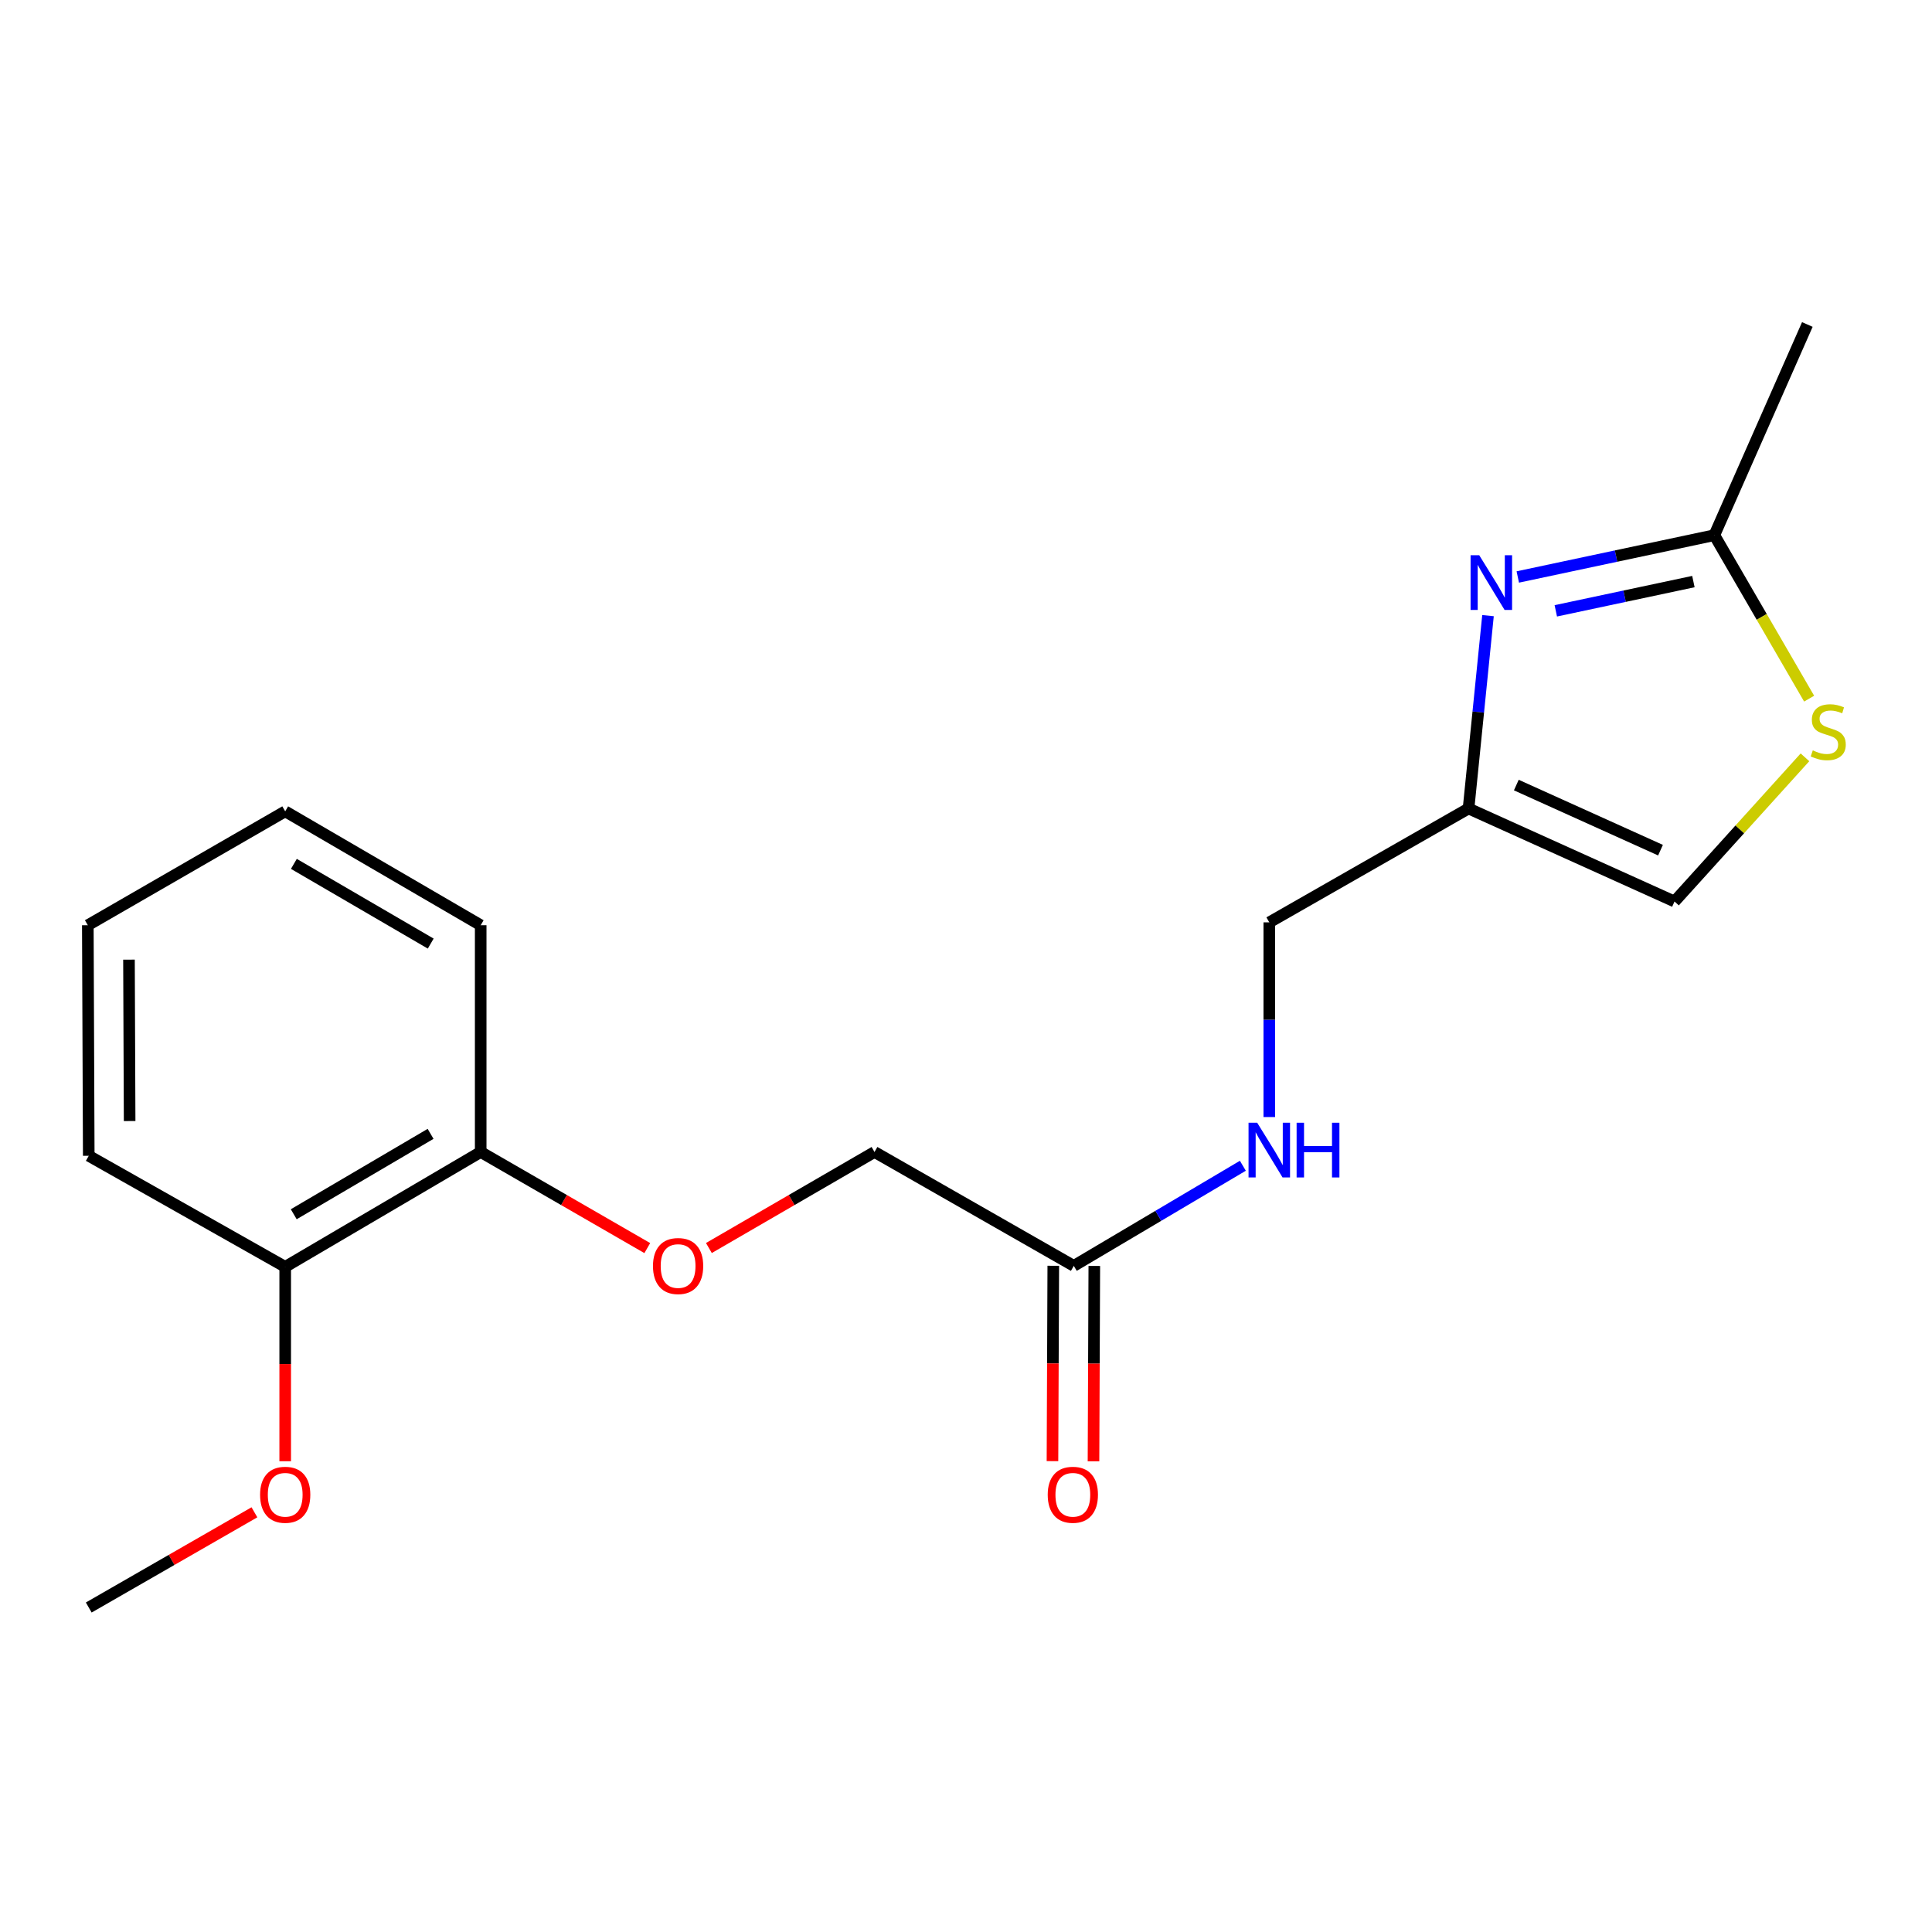 <?xml version='1.0' encoding='iso-8859-1'?>
<svg version='1.1' baseProfile='full'
              xmlns='http://www.w3.org/2000/svg'
                      xmlns:rdkit='http://www.rdkit.org/xml'
                      xmlns:xlink='http://www.w3.org/1999/xlink'
                  xml:space='preserve'
width='1000px' height='1000px' viewBox='0 0 1000 1000'>
<!-- END OF HEADER -->
<rect style='opacity:1.0;fill:#FFFFFF;stroke:none' width='1000' height='1000' x='0' y='0'> </rect>
<path class='bond-0' d='M 770.186,318.654 L 765.151,368.566' style='fill:none;fill-rule:evenodd;stroke:#0000FF;stroke-width:6px;stroke-linecap:butt;stroke-linejoin:miter;stroke-opacity:1' />
<path class='bond-0' d='M 765.151,368.566 L 760.115,418.478' style='fill:none;fill-rule:evenodd;stroke:#000000;stroke-width:6px;stroke-linecap:butt;stroke-linejoin:miter;stroke-opacity:1' />
<path class='bond-1' d='M 785.602,298.645 L 836.474,287.826' style='fill:none;fill-rule:evenodd;stroke:#0000FF;stroke-width:6px;stroke-linecap:butt;stroke-linejoin:miter;stroke-opacity:1' />
<path class='bond-1' d='M 836.474,287.826 L 887.347,277.008' style='fill:none;fill-rule:evenodd;stroke:#000000;stroke-width:6px;stroke-linecap:butt;stroke-linejoin:miter;stroke-opacity:1' />
<path class='bond-1' d='M 805.28,316.168 L 840.891,308.595' style='fill:none;fill-rule:evenodd;stroke:#0000FF;stroke-width:6px;stroke-linecap:butt;stroke-linejoin:miter;stroke-opacity:1' />
<path class='bond-1' d='M 840.891,308.595 L 876.502,301.022' style='fill:none;fill-rule:evenodd;stroke:#000000;stroke-width:6px;stroke-linecap:butt;stroke-linejoin:miter;stroke-opacity:1' />
<path class='bond-3' d='M 760.115,418.478 L 866.728,466.617' style='fill:none;fill-rule:evenodd;stroke:#000000;stroke-width:6px;stroke-linecap:butt;stroke-linejoin:miter;stroke-opacity:1' />
<path class='bond-3' d='M 784.845,406.347 L 859.474,440.045' style='fill:none;fill-rule:evenodd;stroke:#000000;stroke-width:6px;stroke-linecap:butt;stroke-linejoin:miter;stroke-opacity:1' />
<path class='bond-10' d='M 760.115,418.478 L 656.983,477.411' style='fill:none;fill-rule:evenodd;stroke:#000000;stroke-width:6px;stroke-linecap:butt;stroke-linejoin:miter;stroke-opacity:1' />
<path class='bond-2' d='M 887.347,277.008 L 911.874,319.314' style='fill:none;fill-rule:evenodd;stroke:#000000;stroke-width:6px;stroke-linecap:butt;stroke-linejoin:miter;stroke-opacity:1' />
<path class='bond-2' d='M 911.874,319.314 L 936.402,361.62' style='fill:none;fill-rule:evenodd;stroke:#CCCC00;stroke-width:6px;stroke-linecap:butt;stroke-linejoin:miter;stroke-opacity:1' />
<path class='bond-13' d='M 887.347,277.008 L 935.475,167.954' style='fill:none;fill-rule:evenodd;stroke:#000000;stroke-width:6px;stroke-linecap:butt;stroke-linejoin:miter;stroke-opacity:1' />
<path class='bond-19' d='M 934.247,391.991 L 900.487,429.304' style='fill:none;fill-rule:evenodd;stroke:#CCCC00;stroke-width:6px;stroke-linecap:butt;stroke-linejoin:miter;stroke-opacity:1' />
<path class='bond-19' d='M 900.487,429.304 L 866.728,466.617' style='fill:none;fill-rule:evenodd;stroke:#000000;stroke-width:6px;stroke-linecap:butt;stroke-linejoin:miter;stroke-opacity:1' />
<path class='bond-4' d='M 555.797,655.212 L 599.55,629.301' style='fill:none;fill-rule:evenodd;stroke:#000000;stroke-width:6px;stroke-linecap:butt;stroke-linejoin:miter;stroke-opacity:1' />
<path class='bond-4' d='M 599.55,629.301 L 643.303,603.39' style='fill:none;fill-rule:evenodd;stroke:#0000FF;stroke-width:6px;stroke-linecap:butt;stroke-linejoin:miter;stroke-opacity:1' />
<path class='bond-8' d='M 545.18,655.167 L 544.969,705.726' style='fill:none;fill-rule:evenodd;stroke:#000000;stroke-width:6px;stroke-linecap:butt;stroke-linejoin:miter;stroke-opacity:1' />
<path class='bond-8' d='M 544.969,705.726 L 544.757,756.284' style='fill:none;fill-rule:evenodd;stroke:#FF0000;stroke-width:6px;stroke-linecap:butt;stroke-linejoin:miter;stroke-opacity:1' />
<path class='bond-8' d='M 566.413,655.256 L 566.201,705.814' style='fill:none;fill-rule:evenodd;stroke:#000000;stroke-width:6px;stroke-linecap:butt;stroke-linejoin:miter;stroke-opacity:1' />
<path class='bond-8' d='M 566.201,705.814 L 565.99,756.373' style='fill:none;fill-rule:evenodd;stroke:#FF0000;stroke-width:6px;stroke-linecap:butt;stroke-linejoin:miter;stroke-opacity:1' />
<path class='bond-11' d='M 555.797,655.212 L 452.641,596.267' style='fill:none;fill-rule:evenodd;stroke:#000000;stroke-width:6px;stroke-linecap:butt;stroke-linejoin:miter;stroke-opacity:1' />
<path class='bond-5' d='M 656.983,578.181 L 656.983,527.796' style='fill:none;fill-rule:evenodd;stroke:#0000FF;stroke-width:6px;stroke-linecap:butt;stroke-linejoin:miter;stroke-opacity:1' />
<path class='bond-5' d='M 656.983,527.796 L 656.983,477.411' style='fill:none;fill-rule:evenodd;stroke:#000000;stroke-width:6px;stroke-linecap:butt;stroke-linejoin:miter;stroke-opacity:1' />
<path class='bond-6' d='M 366.921,645.971 L 409.781,621.119' style='fill:none;fill-rule:evenodd;stroke:#FF0000;stroke-width:6px;stroke-linecap:butt;stroke-linejoin:miter;stroke-opacity:1' />
<path class='bond-6' d='M 409.781,621.119 L 452.641,596.267' style='fill:none;fill-rule:evenodd;stroke:#000000;stroke-width:6px;stroke-linecap:butt;stroke-linejoin:miter;stroke-opacity:1' />
<path class='bond-7' d='M 335.034,646.011 L 291.92,621.139' style='fill:none;fill-rule:evenodd;stroke:#FF0000;stroke-width:6px;stroke-linecap:butt;stroke-linejoin:miter;stroke-opacity:1' />
<path class='bond-7' d='M 291.92,621.139 L 248.806,596.267' style='fill:none;fill-rule:evenodd;stroke:#000000;stroke-width:6px;stroke-linecap:butt;stroke-linejoin:miter;stroke-opacity:1' />
<path class='bond-9' d='M 248.806,596.267 L 147.62,655.719' style='fill:none;fill-rule:evenodd;stroke:#000000;stroke-width:6px;stroke-linecap:butt;stroke-linejoin:miter;stroke-opacity:1' />
<path class='bond-9' d='M 222.872,586.878 L 152.041,628.494' style='fill:none;fill-rule:evenodd;stroke:#000000;stroke-width:6px;stroke-linecap:butt;stroke-linejoin:miter;stroke-opacity:1' />
<path class='bond-14' d='M 248.806,596.267 L 248.806,478.897' style='fill:none;fill-rule:evenodd;stroke:#000000;stroke-width:6px;stroke-linecap:butt;stroke-linejoin:miter;stroke-opacity:1' />
<path class='bond-12' d='M 147.62,655.719 L 147.62,706.03' style='fill:none;fill-rule:evenodd;stroke:#000000;stroke-width:6px;stroke-linecap:butt;stroke-linejoin:miter;stroke-opacity:1' />
<path class='bond-12' d='M 147.62,706.03 L 147.62,756.341' style='fill:none;fill-rule:evenodd;stroke:#FF0000;stroke-width:6px;stroke-linecap:butt;stroke-linejoin:miter;stroke-opacity:1' />
<path class='bond-15' d='M 147.62,655.719 L 45.938,598.237' style='fill:none;fill-rule:evenodd;stroke:#000000;stroke-width:6px;stroke-linecap:butt;stroke-linejoin:miter;stroke-opacity:1' />
<path class='bond-16' d='M 131.688,782.764 L 88.813,807.405' style='fill:none;fill-rule:evenodd;stroke:#FF0000;stroke-width:6px;stroke-linecap:butt;stroke-linejoin:miter;stroke-opacity:1' />
<path class='bond-16' d='M 88.813,807.405 L 45.938,832.046' style='fill:none;fill-rule:evenodd;stroke:#000000;stroke-width:6px;stroke-linecap:butt;stroke-linejoin:miter;stroke-opacity:1' />
<path class='bond-17' d='M 248.806,478.897 L 147.62,419.952' style='fill:none;fill-rule:evenodd;stroke:#000000;stroke-width:6px;stroke-linecap:butt;stroke-linejoin:miter;stroke-opacity:1' />
<path class='bond-17' d='M 222.94,488.402 L 152.11,447.141' style='fill:none;fill-rule:evenodd;stroke:#000000;stroke-width:6px;stroke-linecap:butt;stroke-linejoin:miter;stroke-opacity:1' />
<path class='bond-20' d='M 45.938,598.237 L 45.455,478.897' style='fill:none;fill-rule:evenodd;stroke:#000000;stroke-width:6px;stroke-linecap:butt;stroke-linejoin:miter;stroke-opacity:1' />
<path class='bond-20' d='M 67.098,580.25 L 66.76,496.712' style='fill:none;fill-rule:evenodd;stroke:#000000;stroke-width:6px;stroke-linecap:butt;stroke-linejoin:miter;stroke-opacity:1' />
<path class='bond-18' d='M 147.62,419.952 L 45.455,478.897' style='fill:none;fill-rule:evenodd;stroke:#000000;stroke-width:6px;stroke-linecap:butt;stroke-linejoin:miter;stroke-opacity:1' />
<path  class='atom-0' d='M 765.651 287.396
L 774.931 302.396
Q 775.851 303.876, 777.331 306.556
Q 778.811 309.236, 778.891 309.396
L 778.891 287.396
L 782.651 287.396
L 782.651 315.716
L 778.771 315.716
L 768.811 299.316
Q 767.651 297.396, 766.411 295.196
Q 765.211 292.996, 764.851 292.316
L 764.851 315.716
L 761.171 315.716
L 761.171 287.396
L 765.651 287.396
' fill='#0000FF'/>
<path  class='atom-3' d='M 938.292 388.398
Q 938.612 388.518, 939.932 389.078
Q 941.252 389.638, 942.692 389.998
Q 944.172 390.318, 945.612 390.318
Q 948.292 390.318, 949.852 389.038
Q 951.412 387.718, 951.412 385.438
Q 951.412 383.878, 950.612 382.918
Q 949.852 381.958, 948.652 381.438
Q 947.452 380.918, 945.452 380.318
Q 942.932 379.558, 941.412 378.838
Q 939.932 378.118, 938.852 376.598
Q 937.812 375.078, 937.812 372.518
Q 937.812 368.958, 940.212 366.758
Q 942.652 364.558, 947.452 364.558
Q 950.732 364.558, 954.452 366.118
L 953.532 369.198
Q 950.132 367.798, 947.572 367.798
Q 944.812 367.798, 943.292 368.958
Q 941.772 370.078, 941.812 372.038
Q 941.812 373.558, 942.572 374.478
Q 943.372 375.398, 944.492 375.918
Q 945.652 376.438, 947.572 377.038
Q 950.132 377.838, 951.652 378.638
Q 953.172 379.438, 954.252 381.078
Q 955.372 382.678, 955.372 385.438
Q 955.372 389.358, 952.732 391.478
Q 950.132 393.558, 945.772 393.558
Q 943.252 393.558, 941.332 392.998
Q 939.452 392.478, 937.212 391.558
L 938.292 388.398
' fill='#CCCC00'/>
<path  class='atom-6' d='M 650.723 581.128
L 660.003 596.128
Q 660.923 597.608, 662.403 600.288
Q 663.883 602.968, 663.963 603.128
L 663.963 581.128
L 667.723 581.128
L 667.723 609.448
L 663.843 609.448
L 653.883 593.048
Q 652.723 591.128, 651.483 588.928
Q 650.283 586.728, 649.923 586.048
L 649.923 609.448
L 646.243 609.448
L 646.243 581.128
L 650.723 581.128
' fill='#0000FF'/>
<path  class='atom-6' d='M 671.123 581.128
L 674.963 581.128
L 674.963 593.168
L 689.443 593.168
L 689.443 581.128
L 693.283 581.128
L 693.283 609.448
L 689.443 609.448
L 689.443 596.368
L 674.963 596.368
L 674.963 609.448
L 671.123 609.448
L 671.123 581.128
' fill='#0000FF'/>
<path  class='atom-7' d='M 337.983 655.292
Q 337.983 648.492, 341.343 644.692
Q 344.703 640.892, 350.983 640.892
Q 357.263 640.892, 360.623 644.692
Q 363.983 648.492, 363.983 655.292
Q 363.983 662.172, 360.583 666.092
Q 357.183 669.972, 350.983 669.972
Q 344.743 669.972, 341.343 666.092
Q 337.983 662.212, 337.983 655.292
M 350.983 666.772
Q 355.303 666.772, 357.623 663.892
Q 359.983 660.972, 359.983 655.292
Q 359.983 649.732, 357.623 646.932
Q 355.303 644.092, 350.983 644.092
Q 346.663 644.092, 344.303 646.892
Q 341.983 649.692, 341.983 655.292
Q 341.983 661.012, 344.303 663.892
Q 346.663 666.772, 350.983 666.772
' fill='#FF0000'/>
<path  class='atom-9' d='M 542.301 773.688
Q 542.301 766.888, 545.661 763.088
Q 549.021 759.288, 555.301 759.288
Q 561.581 759.288, 564.941 763.088
Q 568.301 766.888, 568.301 773.688
Q 568.301 780.568, 564.901 784.488
Q 561.501 788.368, 555.301 788.368
Q 549.061 788.368, 545.661 784.488
Q 542.301 780.608, 542.301 773.688
M 555.301 785.168
Q 559.621 785.168, 561.941 782.288
Q 564.301 779.368, 564.301 773.688
Q 564.301 768.128, 561.941 765.328
Q 559.621 762.488, 555.301 762.488
Q 550.981 762.488, 548.621 765.288
Q 546.301 768.088, 546.301 773.688
Q 546.301 779.408, 548.621 782.288
Q 550.981 785.168, 555.301 785.168
' fill='#FF0000'/>
<path  class='atom-13' d='M 134.62 773.688
Q 134.62 766.888, 137.98 763.088
Q 141.34 759.288, 147.62 759.288
Q 153.9 759.288, 157.26 763.088
Q 160.62 766.888, 160.62 773.688
Q 160.62 780.568, 157.22 784.488
Q 153.82 788.368, 147.62 788.368
Q 141.38 788.368, 137.98 784.488
Q 134.62 780.608, 134.62 773.688
M 147.62 785.168
Q 151.94 785.168, 154.26 782.288
Q 156.62 779.368, 156.62 773.688
Q 156.62 768.128, 154.26 765.328
Q 151.94 762.488, 147.62 762.488
Q 143.3 762.488, 140.94 765.288
Q 138.62 768.088, 138.62 773.688
Q 138.62 779.408, 140.94 782.288
Q 143.3 785.168, 147.62 785.168
' fill='#FF0000'/>
</svg>
